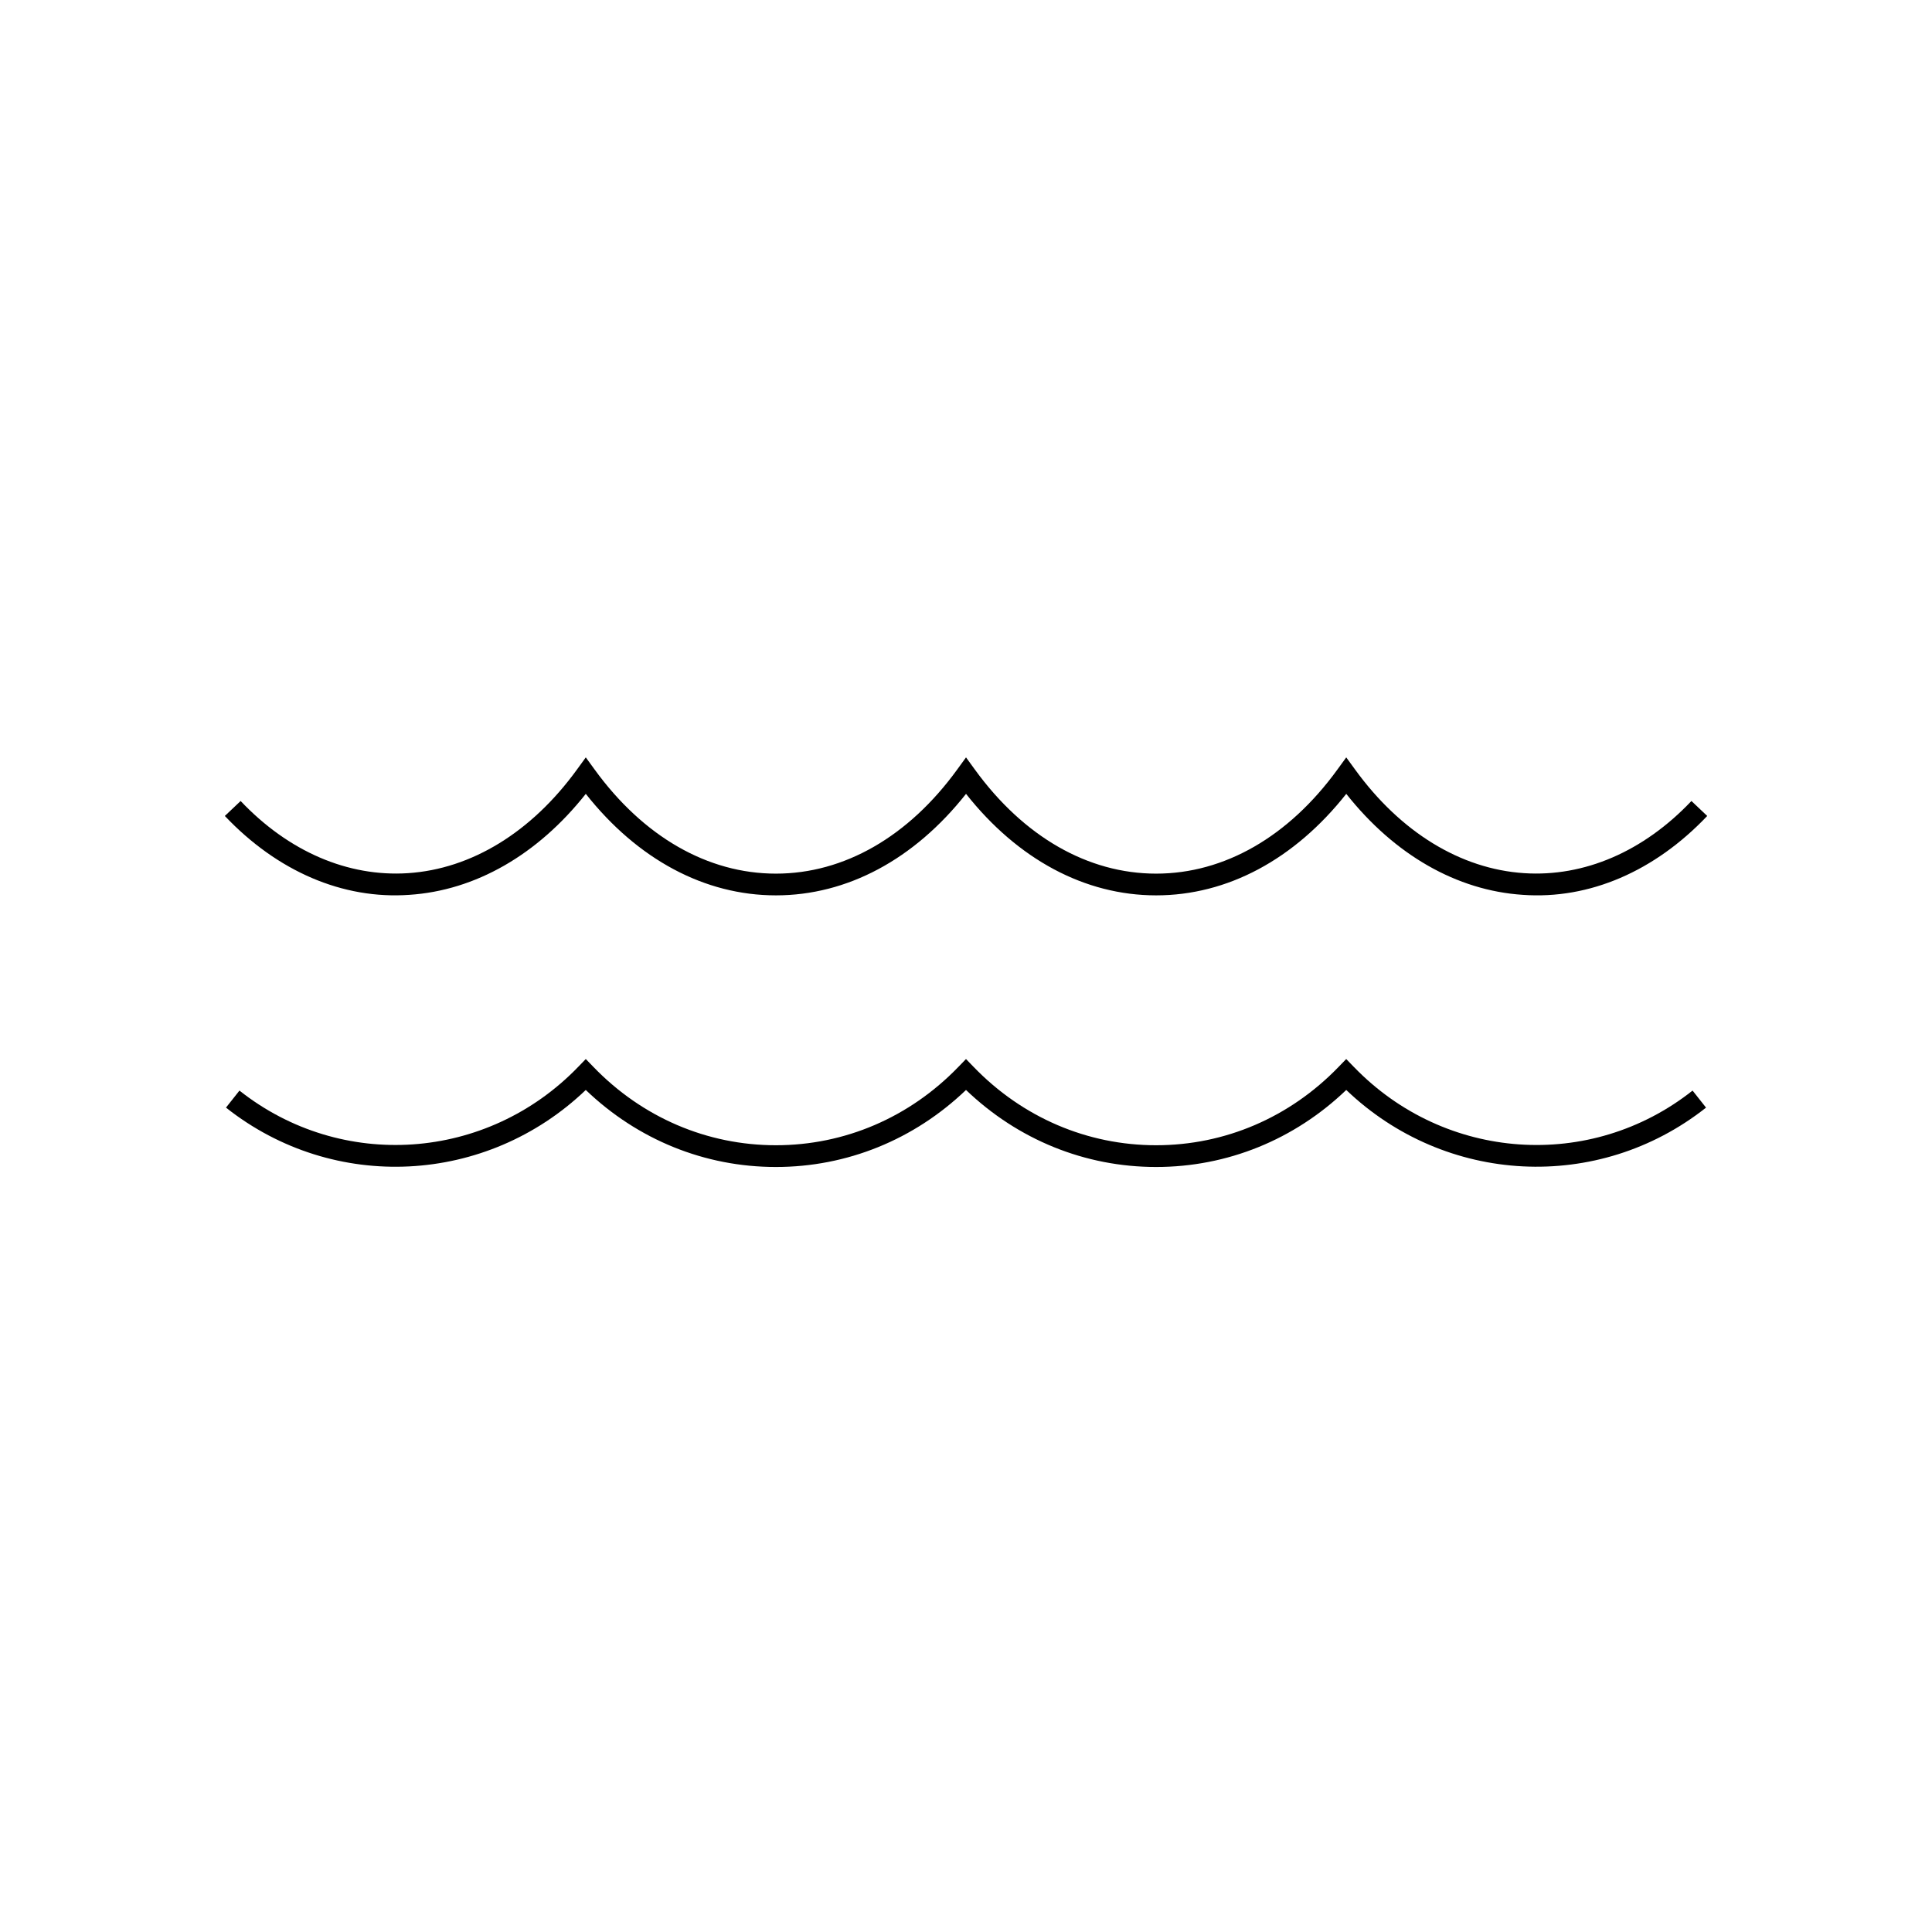 <?xml version="1.0" encoding="UTF-8"?>
<!-- Uploaded to: ICON Repo, www.iconrepo.com, Generator: ICON Repo Mixer Tools -->
<svg fill="#000000" width="800px" height="800px" version="1.1" viewBox="144 144 512 512" xmlns="http://www.w3.org/2000/svg">
 <g>
  <path d="m252.48 381.14c17.5-1.145 33.984-10.613 46.762-26.758 13.738 17.383 31.504 26.898 50.383 26.898s36.645-9.516 50.383-26.898c13.738 17.383 31.504 26.898 50.383 26.898 18.879 0 36.645-9.516 50.383-26.898 12.777 16.145 29.262 25.613 46.762 26.758 17.684 1.273 35.012-6.269 48.895-20.902l-4.184-3.965c-12.68 13.383-28.395 20.164-44.336 19.125-16.844-1.102-32.762-10.859-44.809-27.477l-2.336-3.203-2.328 3.203c-12.914 17.805-29.98 27.602-48.051 27.602-18.07 0-35.137-9.797-48.051-27.602l-2.332-3.203-2.328 3.203c-12.914 17.805-29.98 27.602-48.051 27.602-18.07 0-35.137-9.797-48.051-27.602l-2.332-3.203-2.328 3.203c-12.047 16.617-27.965 26.371-44.809 27.477-15.926 1.039-31.656-5.742-44.336-19.125l-4.184 3.965c13.875 14.641 31.203 22.16 48.895 20.902z"/>
  <path d="m502.83 426.79-2.07-2.137-2.07 2.137c-12.922 13.359-30.082 20.711-48.312 20.711-18.23 0-35.391-7.352-48.312-20.715l-2.066-2.133-2.07 2.137c-12.922 13.359-30.082 20.711-48.312 20.711-18.23 0-35.391-7.352-48.312-20.715l-2.066-2.133-2.07 2.137c-24.113 24.938-62.68 27.609-89.711 6.227l-3.57 4.512c28.602 22.641 69.074 20.469 95.348-4.676 13.754 13.184 31.535 20.41 50.383 20.41 18.844 0 36.621-7.234 50.383-20.41 13.758 13.18 31.535 20.41 50.383 20.41 18.848 0 36.625-7.227 50.383-20.41 26.281 25.141 66.754 27.293 95.348 4.676l-3.57-4.512c-27.027 21.383-65.602 18.719-89.711-6.227z"/>
 </g>
</svg>